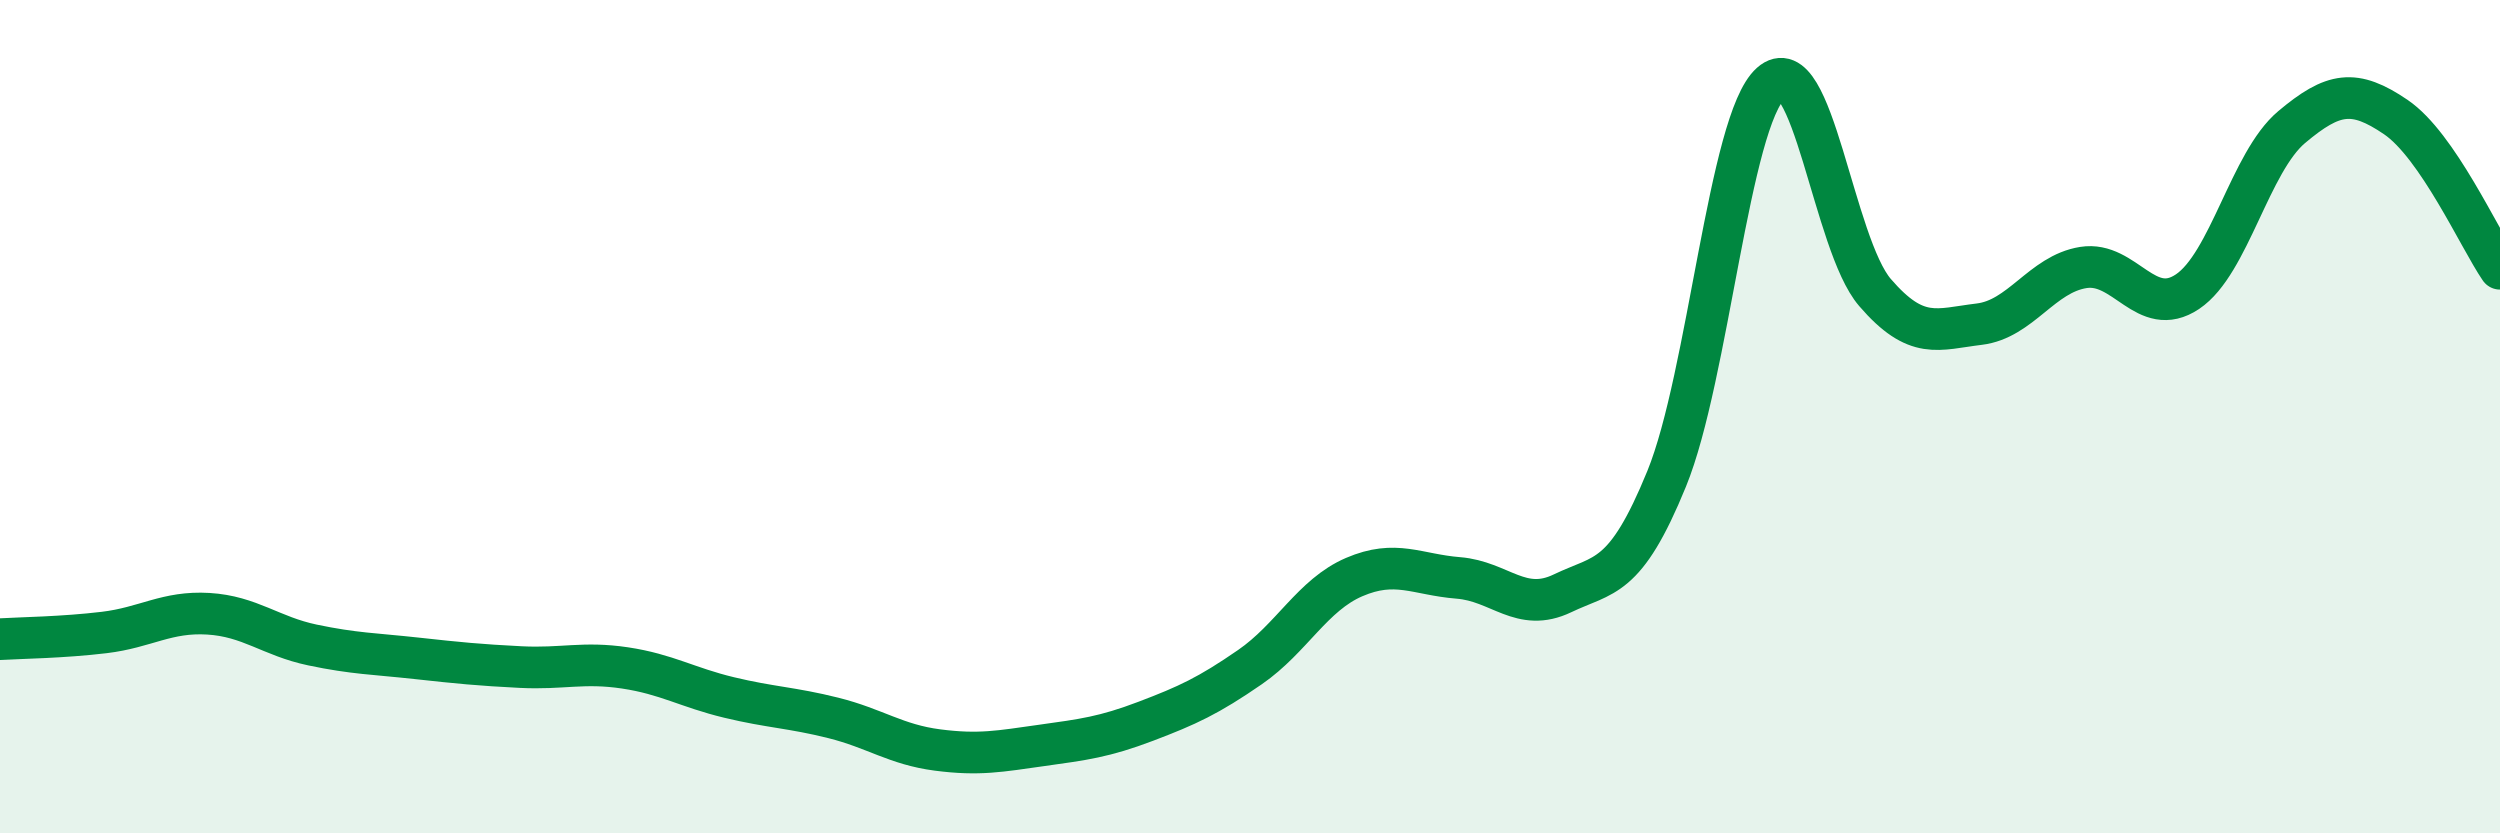 
    <svg width="60" height="20" viewBox="0 0 60 20" xmlns="http://www.w3.org/2000/svg">
      <path
        d="M 0,15.34 C 0.5,15.31 1.5,15.3 2.5,15.18 C 3.5,15.06 4,14.67 5,14.73 C 6,14.79 6.5,15.27 7.5,15.48 C 8.5,15.69 9,15.69 10,15.8 C 11,15.91 11.5,15.96 12.5,16.01 C 13.5,16.06 14,15.88 15,16.03 C 16,16.18 16.5,16.5 17.5,16.74 C 18.5,16.98 19,16.98 20,17.23 C 21,17.48 21.5,17.87 22.5,18 C 23.5,18.13 24,18.03 25,17.89 C 26,17.75 26.5,17.69 27.5,17.31 C 28.5,16.93 29,16.7 30,16.01 C 31,15.32 31.5,14.28 32.5,13.85 C 33.5,13.42 34,13.79 35,13.87 C 36,13.95 36.5,14.72 37.5,14.24 C 38.5,13.76 39,13.94 40,11.49 C 41,9.04 41.5,2.89 42.5,2 C 43.5,1.11 44,5.86 45,7.02 C 46,8.18 46.5,7.9 47.5,7.78 C 48.5,7.66 49,6.58 50,6.42 C 51,6.26 51.5,7.67 52.5,7 C 53.5,6.33 54,3.89 55,3.05 C 56,2.21 56.5,2.13 57.5,2.81 C 58.5,3.49 59.5,5.72 60,6.45L60 20L0 20Z"
        fill="#008740"
        opacity="0.1"
        stroke-linecap="round"
        stroke-linejoin="round"
      />
      <path
        d="M 0,15.34 C 0.5,15.31 1.5,15.3 2.5,15.18 C 3.5,15.06 4,14.67 5,14.73 C 6,14.79 6.5,15.27 7.5,15.48 C 8.5,15.69 9,15.69 10,15.8 C 11,15.91 11.5,15.96 12.5,16.01 C 13.5,16.06 14,15.88 15,16.03 C 16,16.18 16.5,16.5 17.5,16.74 C 18.5,16.98 19,16.98 20,17.23 C 21,17.48 21.5,17.87 22.5,18 C 23.5,18.13 24,18.03 25,17.89 C 26,17.75 26.5,17.69 27.5,17.31 C 28.5,16.93 29,16.7 30,16.01 C 31,15.32 31.5,14.28 32.5,13.85 C 33.5,13.42 34,13.79 35,13.87 C 36,13.95 36.5,14.72 37.5,14.24 C 38.5,13.76 39,13.94 40,11.49 C 41,9.04 41.5,2.89 42.5,2 C 43.5,1.11 44,5.86 45,7.02 C 46,8.18 46.5,7.9 47.5,7.78 C 48.5,7.66 49,6.58 50,6.42 C 51,6.26 51.5,7.67 52.5,7 C 53.5,6.33 54,3.89 55,3.05 C 56,2.21 56.5,2.13 57.5,2.81 C 58.5,3.49 59.5,5.72 60,6.45"
        stroke="#008740"
        stroke-width="1"
        fill="none"
        stroke-linecap="round"
        stroke-linejoin="round"
      />
    </svg>
  